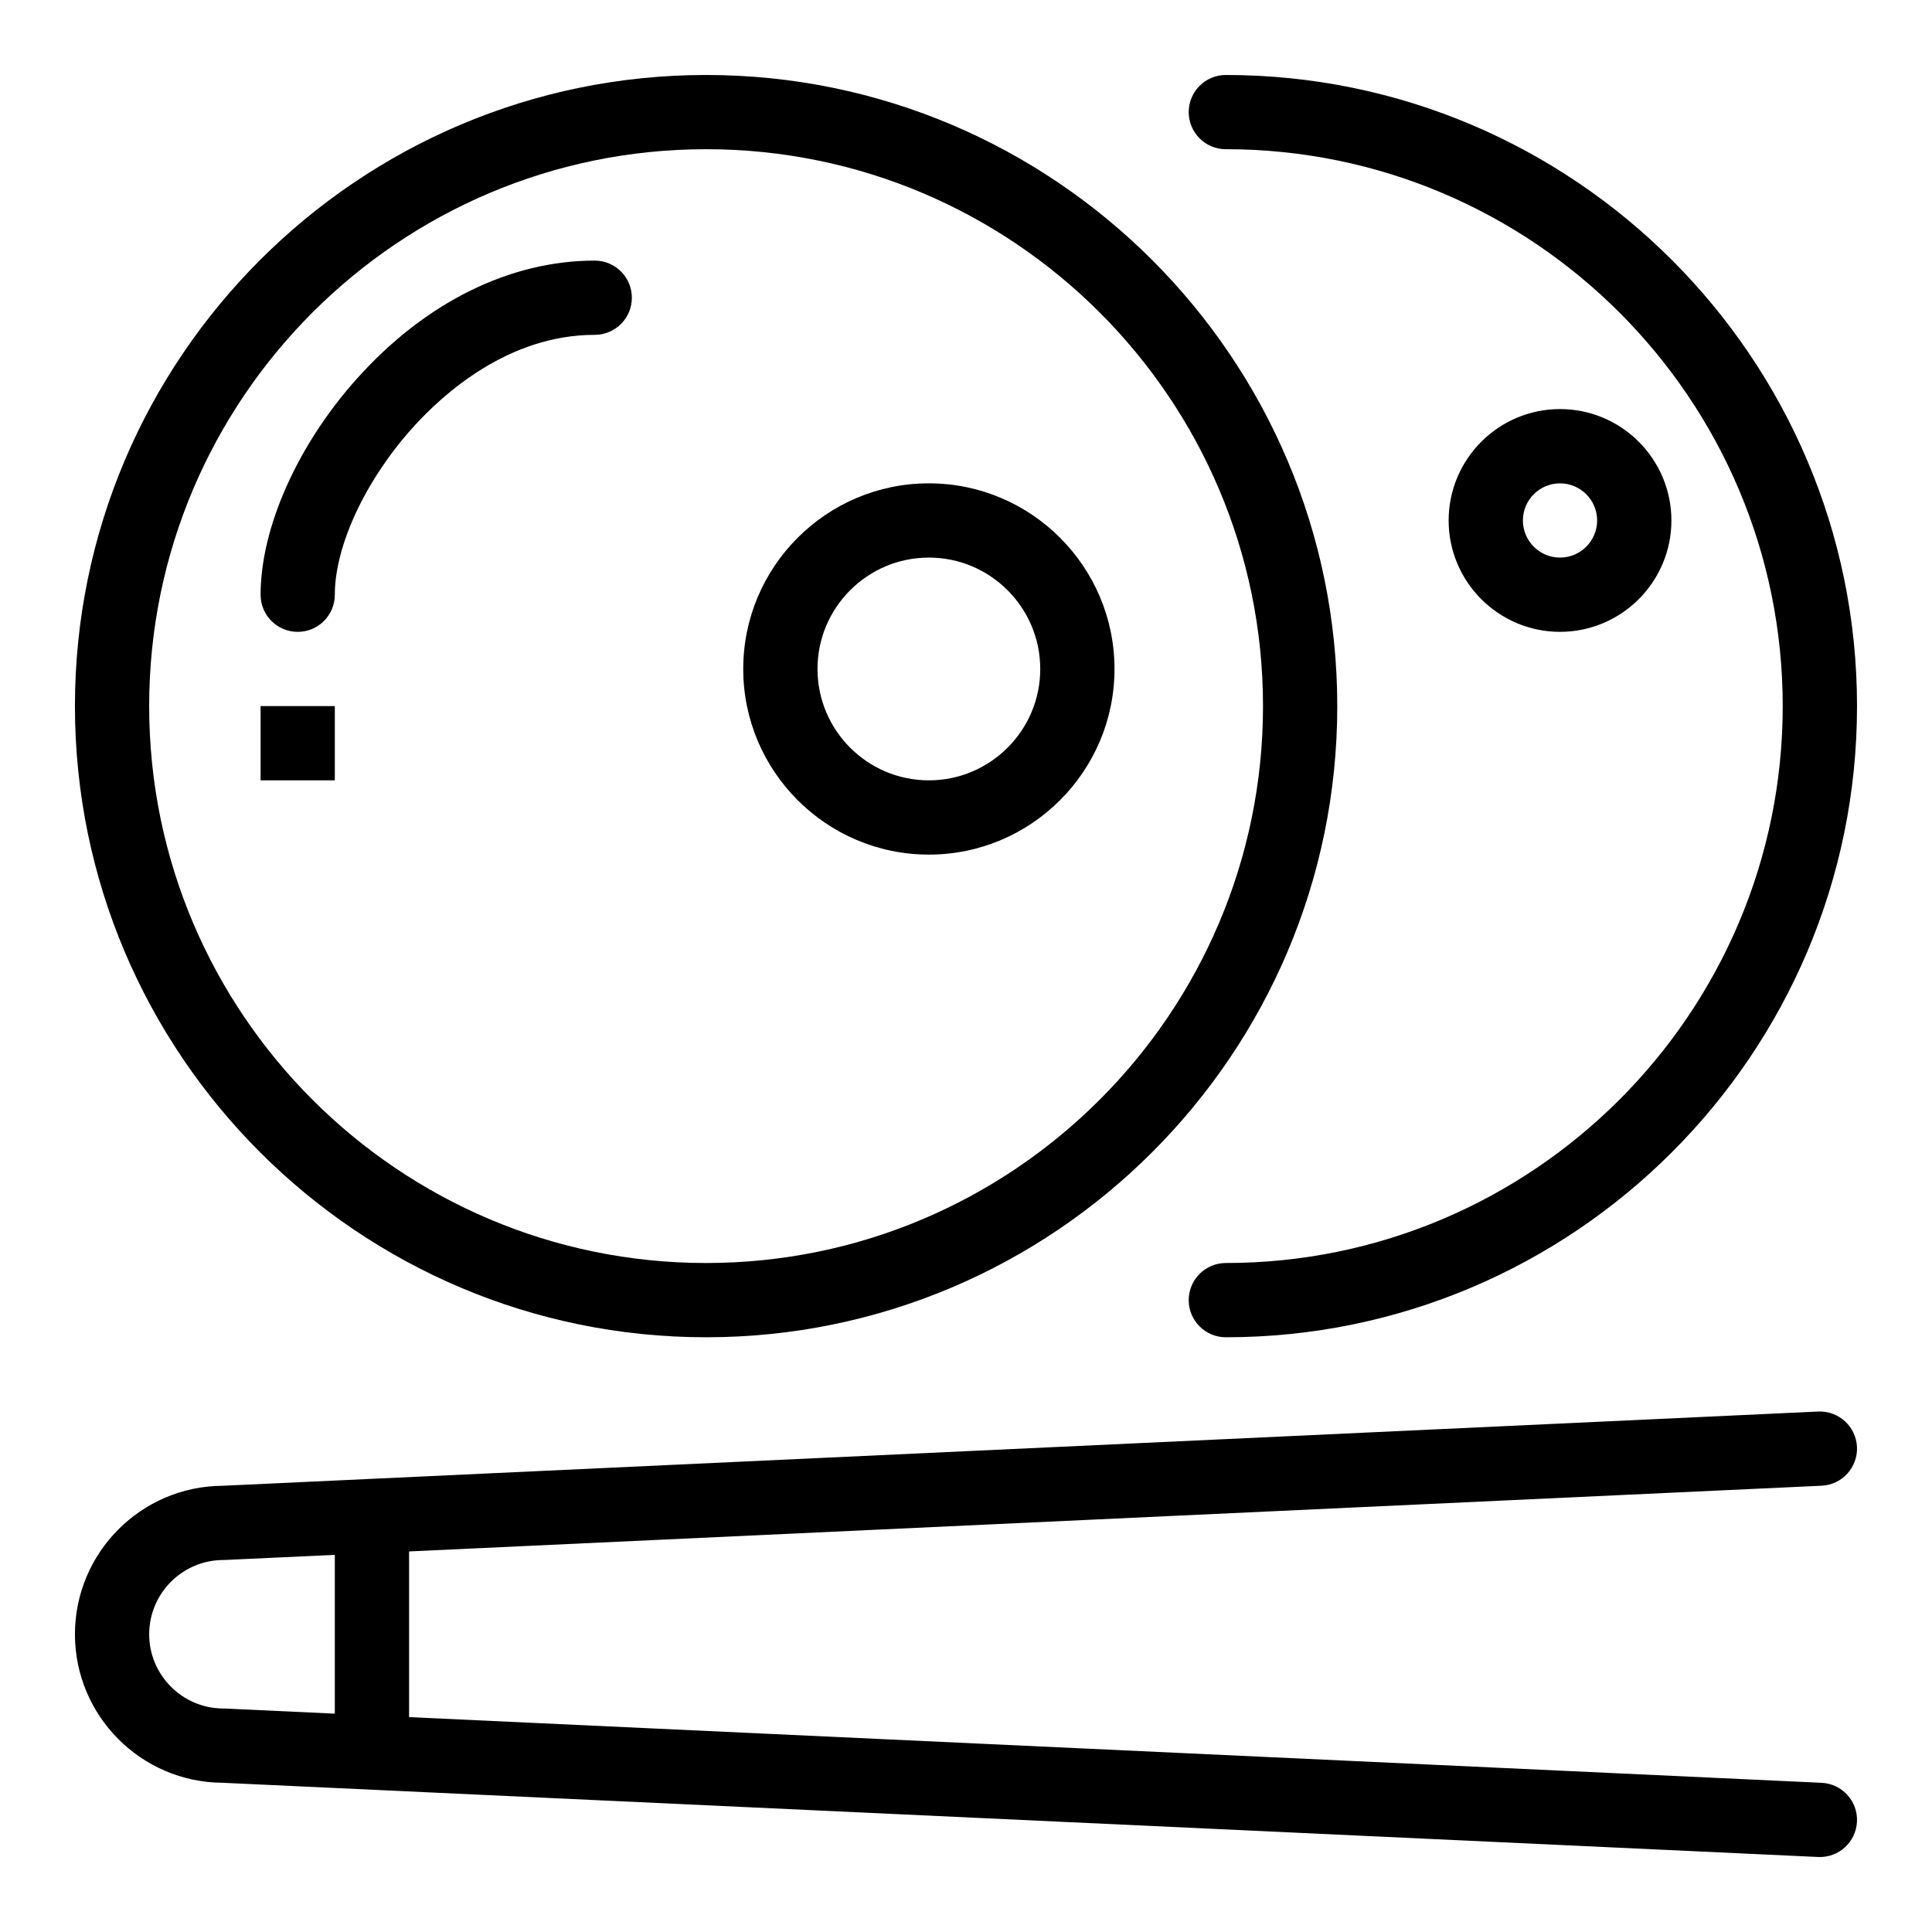 <?xml version="1.0" encoding="UTF-8"?>
<!-- Uploaded to: SVG Repo, www.svgrepo.com, Generator: SVG Repo Mixer Tools -->
<svg fill="#000000" width="800px" height="800px" version="1.1" viewBox="144 144 512 512" xmlns="http://www.w3.org/2000/svg">
 <g>
  <path d="m626.74 537.73c5.434-0.25 9.629-4.856 9.379-10.281-0.262-5.43-4.844-9.605-10.293-9.375l-422.86 19.672c-21.586 0.129-39.105 17.734-39.105 39.355 0 21.617 17.52 39.223 39.105 39.352l422.86 19.668c5.516 0.238 10.043-4.008 10.293-9.371 0.25-5.43-3.949-10.031-9.379-10.289l-374.33-17.406v-43.91zm-394.01 60.41c-30.812-1.434-29.082-1.367-29.512-1.367-10.852 0-19.684-8.828-19.684-19.676 0-10.852 8.832-19.68 19.684-19.68 0.434 0-1.297 0.066 29.512-1.363z"/>
  <path d="m331.12 498.39c92.23 0 167.27-75.031 167.27-167.26 0-92.227-75.039-167.26-167.27-167.26-92.23 0-167.26 75.039-167.26 167.26 0 92.227 75.031 167.26 167.26 167.26zm0-314.85c81.383 0 147.59 66.211 147.59 147.58 0 81.379-66.203 147.59-147.59 147.59-81.379 0-147.59-66.203-147.59-147.59 0-81.371 66.207-147.58 147.59-147.58z"/>
  <path d="m222.89 311.45c5.438 0 9.84-4.406 9.84-9.84 0-12.918 8.062-30.254 20.547-44.168 8.266-9.227 25.555-24.703 48.332-24.703 5.43 0 9.84-4.406 9.84-9.836 0-5.438-4.41-9.84-9.84-9.84-22.547 0-44.918 11.094-62.984 31.242-15.77 17.586-25.562 39.547-25.562 57.305-0.004 5.434 4.398 9.84 9.828 9.84z"/>
  <path d="m468.86 183.54c81.379 0 147.58 66.211 147.58 147.58 0 81.379-66.203 147.59-147.58 147.59-5.43 0-9.84 4.406-9.84 9.844 0 5.43 4.41 9.836 9.84 9.836 92.23 0 167.27-75.031 167.27-167.26 0-92.227-75.039-167.26-167.27-167.26-5.43 0-9.84 4.406-9.84 9.84 0 5.43 4.414 9.836 9.84 9.836z"/>
  <path d="m586.94 281.93c0-16.277-13.242-29.52-29.523-29.52-16.27 0-29.512 13.242-29.512 29.52 0 16.273 13.242 29.516 29.512 29.516 16.281 0 29.523-13.242 29.523-29.516zm-39.355 0c0-5.426 4.41-9.836 9.828-9.836 5.43 0 9.844 4.41 9.844 9.836 0 5.426-4.41 9.836-9.844 9.836-5.414 0-9.828-4.414-9.828-9.836z"/>
  <path d="m390.16 370.48c27.121 0 49.195-22.07 49.195-49.195 0-27.129-22.074-49.195-49.195-49.195-27.129 0-49.195 22.066-49.195 49.195 0 27.129 22.066 49.195 49.195 49.195zm0-78.715c16.27 0 29.516 13.242 29.516 29.523 0 16.27-13.242 29.512-29.516 29.512-16.281 0-29.512-13.242-29.512-29.512 0-16.281 13.234-29.523 29.512-29.523z"/>
  <path d="m213.06 331.12h19.672v19.676h-19.672z"/>
 </g>
</svg>